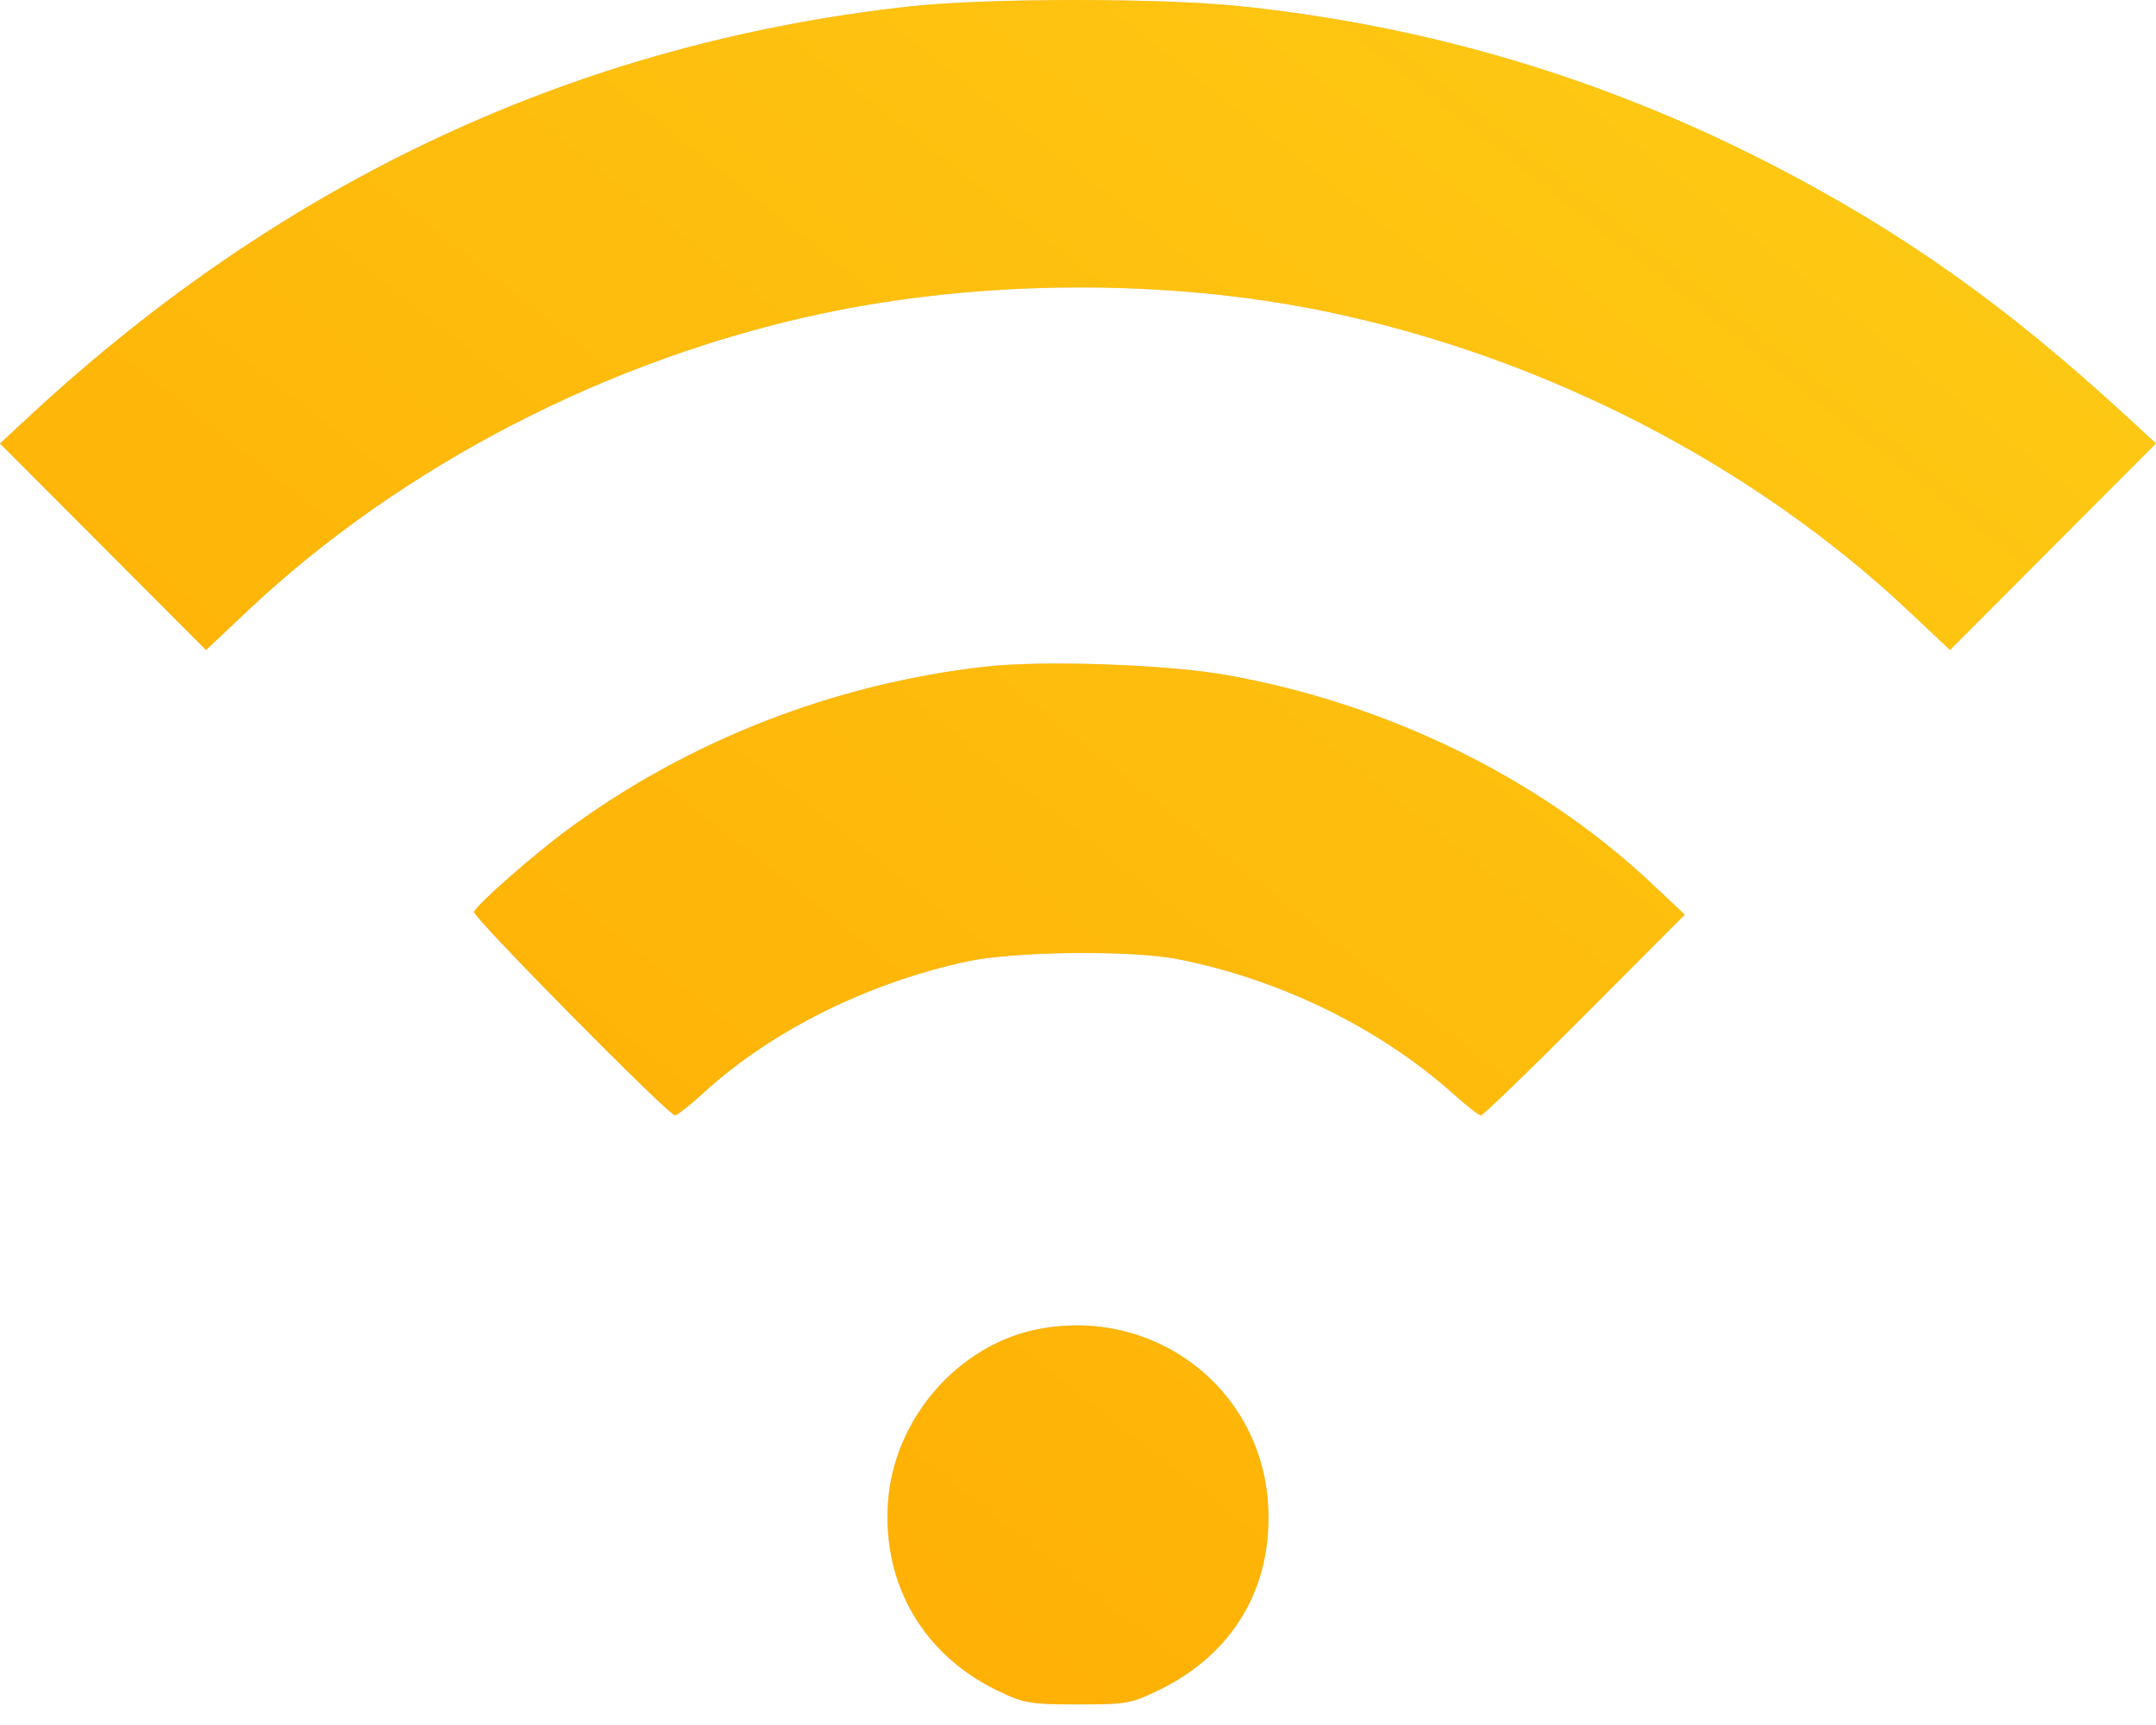 <svg xmlns="http://www.w3.org/2000/svg" width="80" height="64" viewBox="0 0 80 64" fill="none"><g id="internet"><path fill-rule="evenodd" clip-rule="evenodd" d="M33.788 0.234C21.512 1.575 10.592 6.644 1.155 15.384L0 16.454L3.822 20.285L7.644 24.117L9.183 22.667C14.898 17.282 22.594 13.304 30.549 11.624C36.475 10.373 43.322 10.345 49.155 11.549C57.244 13.218 65.017 17.208 70.821 22.671L72.356 24.117L76.178 20.284L80 16.452L78.928 15.464C74.487 11.375 70.625 8.63 65.814 6.144C59.584 2.925 53.036 0.966 46.059 0.233C43.097 -0.078 36.644 -0.077 33.788 0.234ZM36.554 24.733C30.96 25.365 25.555 27.472 21.083 30.763C19.804 31.704 17.688 33.562 17.588 33.831C17.522 34.009 24.807 41.381 25.048 41.381C25.126 41.381 25.604 41.003 26.11 40.541C28.616 38.25 32.187 36.47 35.876 35.673C37.632 35.293 41.98 35.246 43.711 35.588C47.519 36.34 51.228 38.159 53.962 40.617C54.429 41.037 54.875 41.381 54.953 41.381C55.032 41.381 56.765 39.705 58.805 37.657L62.516 33.934L61.246 32.742C57.104 28.852 51.414 26.076 45.443 25.033C43.236 24.647 38.674 24.493 36.554 24.733ZM38.516 49.314C35.55 49.893 33.162 52.649 32.95 55.734C32.738 58.827 34.295 61.453 37.125 62.778C38.017 63.196 38.271 63.236 40 63.236C41.786 63.236 41.96 63.206 42.969 62.721C45.766 61.376 47.243 58.872 47.051 55.801C46.782 51.49 42.815 48.475 38.516 49.314Z" fill="#D9D9D9"></path><path fill-rule="evenodd" clip-rule="evenodd" d="M33.788 0.234C21.512 1.575 10.592 6.644 1.155 15.384L0 16.454L3.822 20.285L7.644 24.117L9.183 22.667C14.898 17.282 22.594 13.304 30.549 11.624C36.475 10.373 43.322 10.345 49.155 11.549C57.244 13.218 65.017 17.208 70.821 22.671L72.356 24.117L76.178 20.284L80 16.452L78.928 15.464C74.487 11.375 70.625 8.63 65.814 6.144C59.584 2.925 53.036 0.966 46.059 0.233C43.097 -0.078 36.644 -0.077 33.788 0.234ZM36.554 24.733C30.96 25.365 25.555 27.472 21.083 30.763C19.804 31.704 17.688 33.562 17.588 33.831C17.522 34.009 24.807 41.381 25.048 41.381C25.126 41.381 25.604 41.003 26.11 40.541C28.616 38.25 32.187 36.47 35.876 35.673C37.632 35.293 41.98 35.246 43.711 35.588C47.519 36.34 51.228 38.159 53.962 40.617C54.429 41.037 54.875 41.381 54.953 41.381C55.032 41.381 56.765 39.705 58.805 37.657L62.516 33.934L61.246 32.742C57.104 28.852 51.414 26.076 45.443 25.033C43.236 24.647 38.674 24.493 36.554 24.733ZM38.516 49.314C35.55 49.893 33.162 52.649 32.95 55.734C32.738 58.827 34.295 61.453 37.125 62.778C38.017 63.196 38.271 63.236 40 63.236C41.786 63.236 41.96 63.206 42.969 62.721C45.766 61.376 47.243 58.872 47.051 55.801C46.782 51.49 42.815 48.475 38.516 49.314Z" fill="url(#paint0_linear_2165_120)"></path></g><defs><linearGradient id="paint0_linear_2165_120" x1="86.038" y1="-4.341" x2="19.867" y2="79.372" gradientUnits="userSpaceOnUse"><stop stop-color="#FDCF17"></stop><stop offset="1" stop-color="#FFA800"></stop></linearGradient></defs></svg>